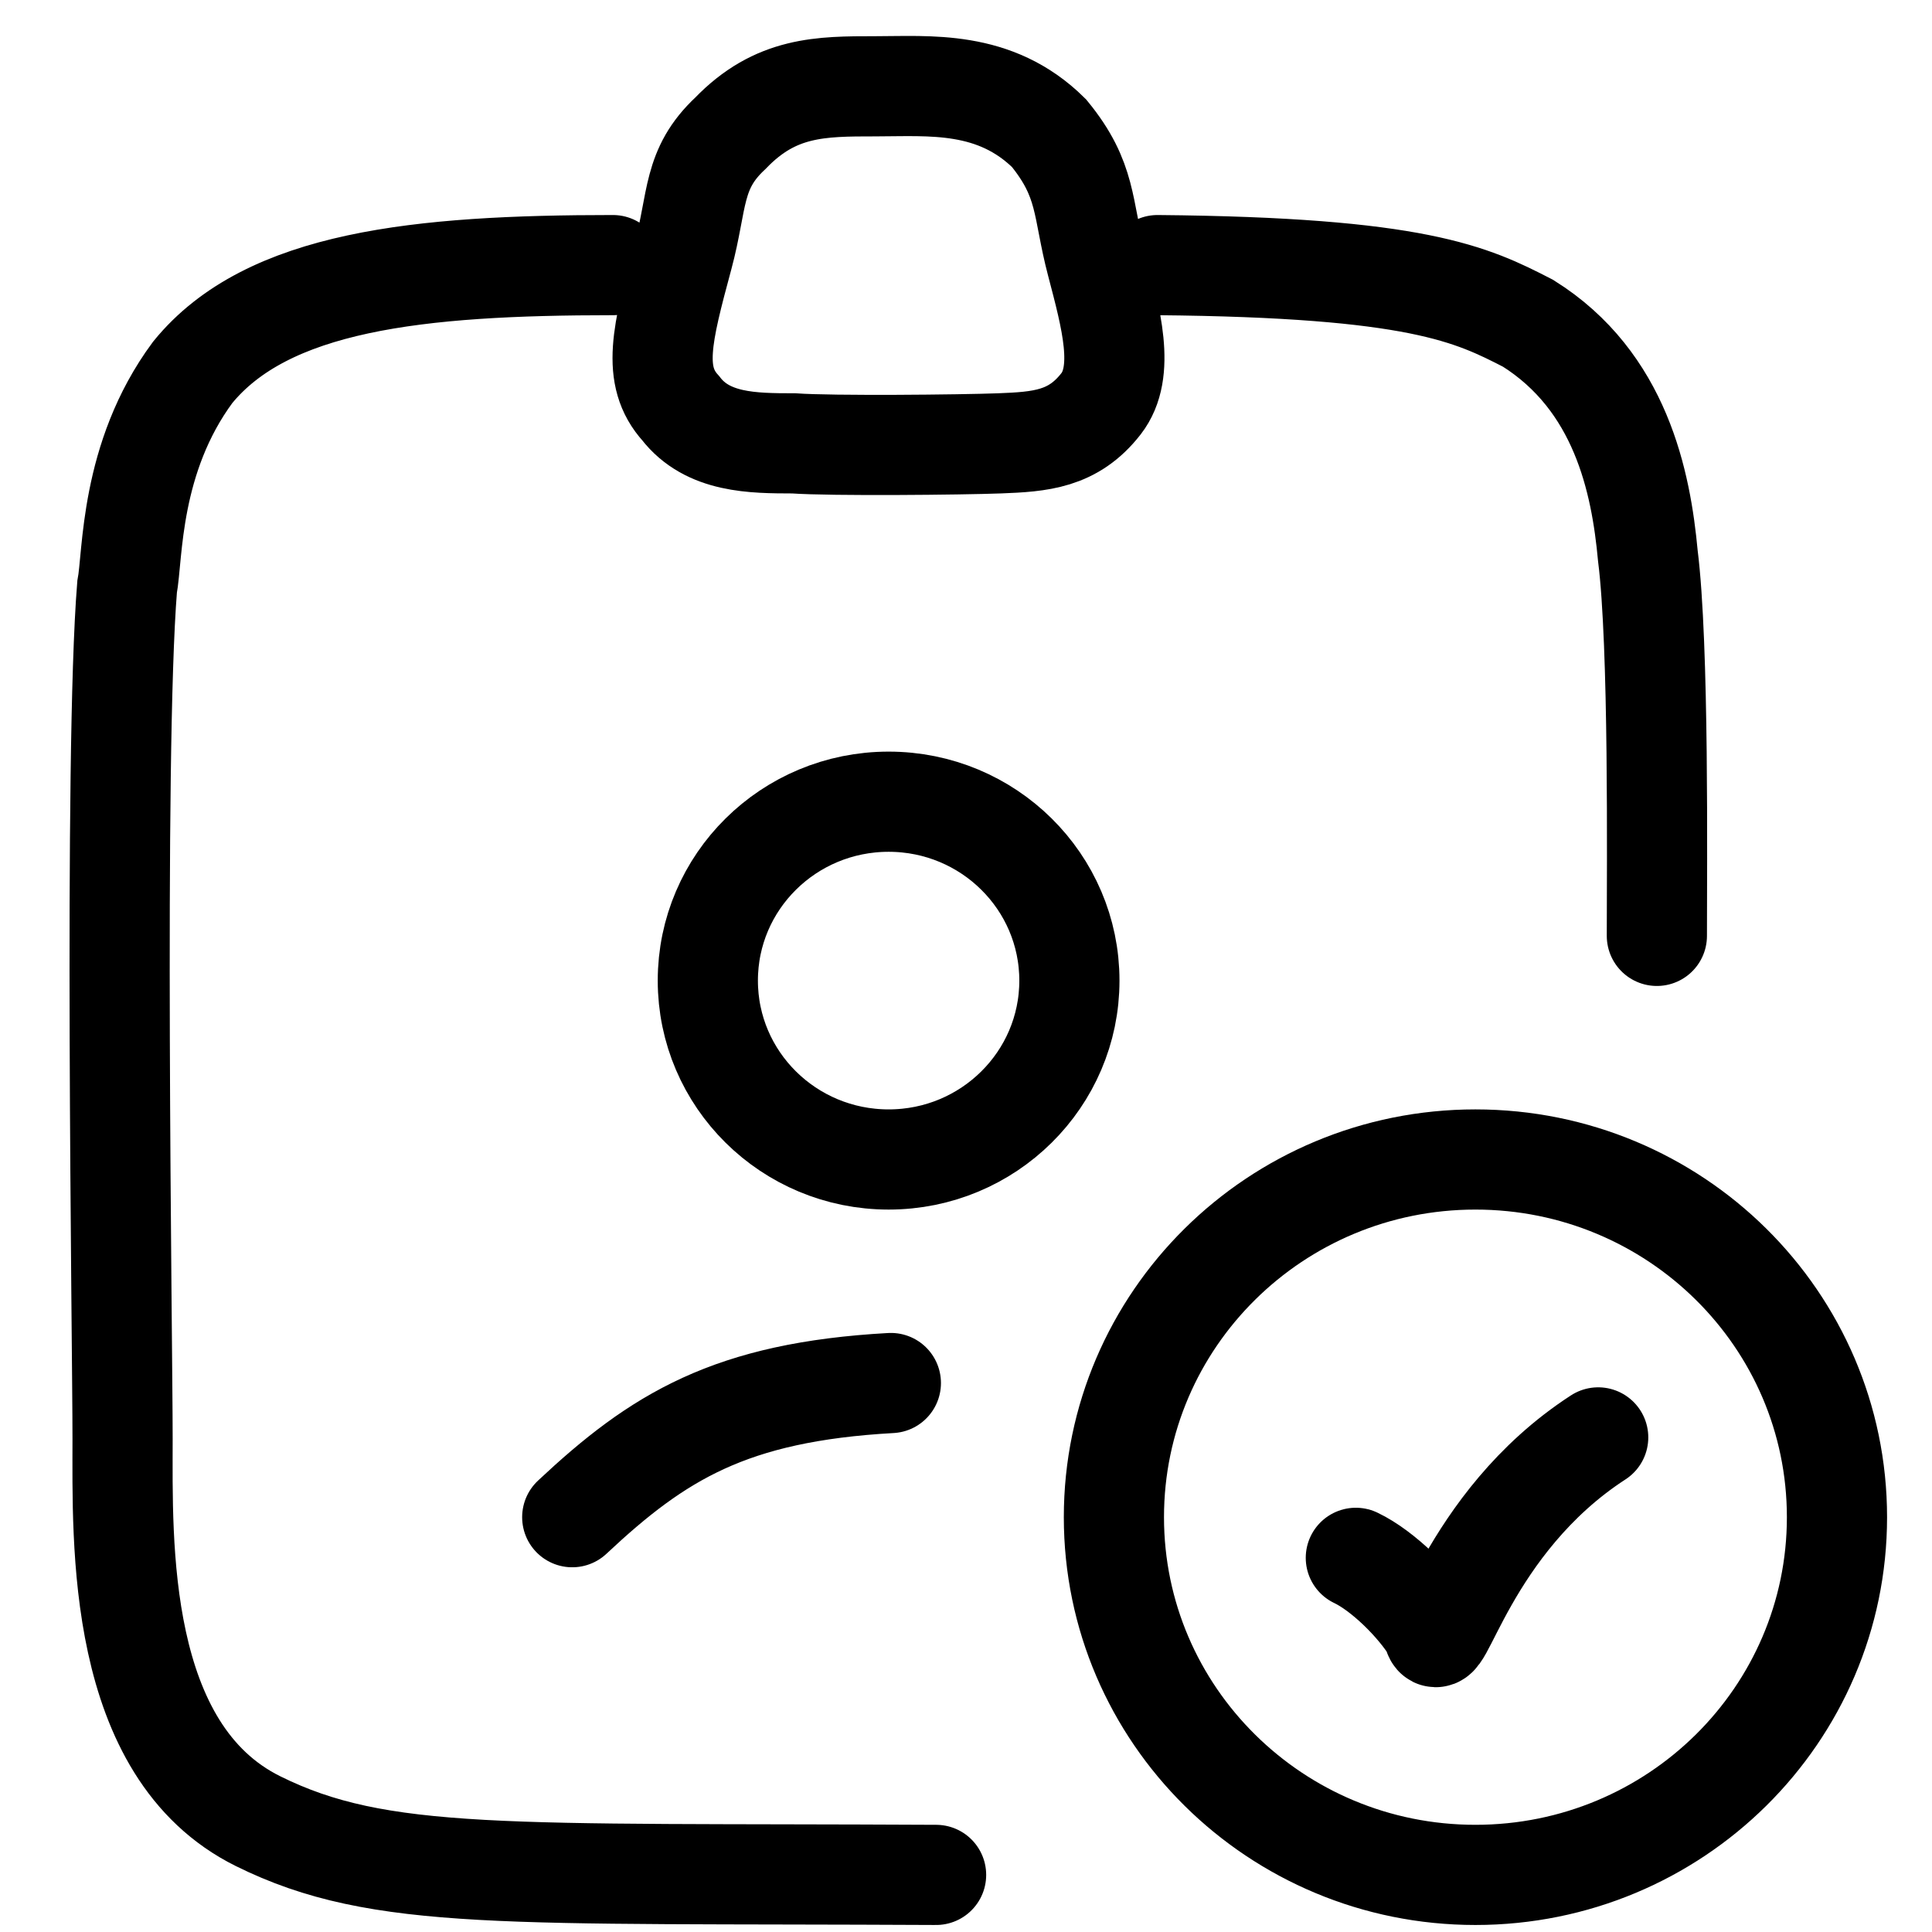 <svg width="27" height="27" viewBox="0 0 27 27" fill="none" xmlns="http://www.w3.org/2000/svg">
<path id="Vector" d="M18.948 21.771C19.328 21.952 19.799 22.418 20.027 22.794C20.102 23.319 20.482 21.29 22.335 20.088M7.997 21.203C9.197 20.078 10.208 19.453 12.45 19.328M23.155 13.079C23.155 12.079 23.187 9.017 23.029 7.767C22.934 6.736 22.65 5.33 21.355 4.518C20.566 4.112 19.808 3.737 16.176 3.705M8.566 3.705C5.85 3.705 3.734 3.924 2.692 5.205C1.808 6.401 1.86 7.767 1.776 8.205C1.587 10.548 1.713 18.734 1.713 20.109C1.713 21.547 1.618 24.468 3.608 25.452C5.313 26.296 7.082 26.171 13.082 26.202M25.672 21.203C25.672 23.964 23.41 26.202 20.619 26.202C17.829 26.202 15.567 23.964 15.567 21.203C15.567 18.442 17.829 16.204 20.619 16.204C23.41 16.204 25.672 18.442 25.672 21.203ZM14.945 13.704C14.945 15.084 13.814 16.204 12.419 16.204C11.023 16.204 9.892 15.084 9.892 13.704C9.892 12.323 11.023 11.204 12.419 11.204C13.814 11.204 14.945 12.323 14.945 13.704ZM12.229 1.206C11.471 1.206 10.839 1.206 10.208 1.862C9.671 2.362 9.754 2.803 9.545 3.58C9.25 4.674 9.102 5.251 9.513 5.705C9.89 6.193 10.523 6.195 11.082 6.196L11.092 6.196C11.629 6.234 13.433 6.216 13.966 6.196C14.538 6.174 14.998 6.143 15.387 5.643C15.734 5.196 15.528 4.452 15.324 3.674C15.122 2.907 15.197 2.518 14.661 1.862C13.903 1.112 12.987 1.206 12.229 1.206Z" stroke="#353187" style="stroke:#353187;stroke:color(display-p3 0.208 0.192 0.529);stroke-opacity:1;" stroke-width="1.4" stroke-linecap="round"/>
</svg>
